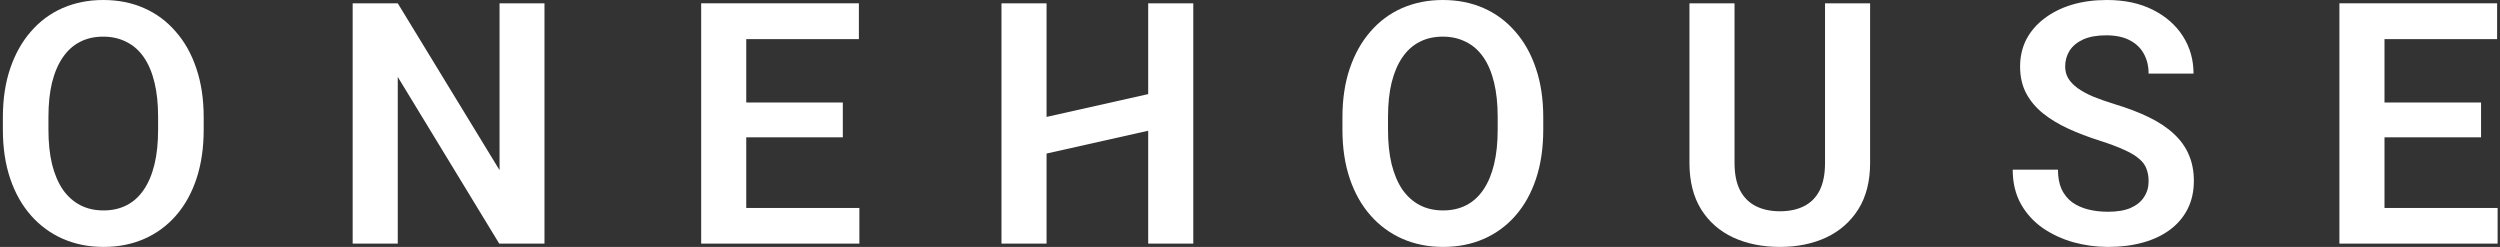 <svg width="162" height="16" viewBox="0 0 162 16" fill="none" xmlns="http://www.w3.org/2000/svg">
<rect x="0" y="0" width="162" height="16" fill="#333333" stroke="none"/>
<path d="M13.199 7.604V8.406C13.199 9.583 13.043 10.642 12.731 11.583C12.42 12.517 11.977 13.312 11.403 13.968C10.83 14.624 10.146 15.127 9.353 15.476C8.56 15.825 7.678 16 6.708 16C5.752 16 4.874 15.825 4.074 15.476C3.28 15.127 2.593 14.624 2.013 13.968C1.432 13.312 0.982 12.517 0.664 11.583C0.345 10.642 0.186 9.583 0.186 8.406V7.604C0.186 6.421 0.345 5.362 0.664 4.428C0.982 3.494 1.428 2.699 2.002 2.043C2.576 1.38 3.259 0.873 4.052 0.524C4.853 0.175 5.731 0 6.687 0C7.657 0 8.539 0.175 9.332 0.524C10.125 0.873 10.809 1.38 11.382 2.043C11.963 2.699 12.409 3.494 12.721 4.428C13.039 5.362 13.199 6.421 13.199 7.604ZM10.245 8.406V7.583C10.245 6.734 10.168 5.989 10.012 5.348C9.856 4.699 9.626 4.153 9.321 3.711C9.017 3.269 8.641 2.938 8.195 2.717C7.749 2.488 7.246 2.374 6.687 2.374C6.12 2.374 5.617 2.488 5.178 2.717C4.746 2.938 4.378 3.269 4.074 3.711C3.769 4.153 3.535 4.699 3.372 5.348C3.217 5.989 3.139 6.734 3.139 7.583V8.406C3.139 9.248 3.217 9.993 3.372 10.642C3.535 11.291 3.769 11.84 4.074 12.289C4.385 12.731 4.761 13.066 5.2 13.294C5.639 13.522 6.141 13.636 6.708 13.636C7.275 13.636 7.777 13.522 8.217 13.294C8.656 13.066 9.024 12.731 9.321 12.289C9.626 11.84 9.856 11.291 10.012 10.642C10.168 9.993 10.245 9.248 10.245 8.406Z" fill="white"/>
<path d="M35.282 0.214V15.786H32.35L25.775 4.984V15.786H22.853V0.214H25.775L32.371 11.027V0.214H35.282Z" fill="white"/>
<path d="M55.687 13.476V15.786H47.465V13.476H55.687ZM48.357 0.214V15.786H45.436V0.214H48.357ZM54.614 6.642V8.898H47.465V6.642H54.614ZM55.655 0.214V2.535H47.465V0.214H55.655Z" fill="white"/>
<path d="M75.157 5.929V8.302L67.02 10.128V8.607V7.755L75.157 5.929ZM67.817 0.214V15.786H64.896V0.214H67.817ZM77.325 0.214V15.786H74.403V0.214H77.325Z" fill="white"/>
<path d="M100.003 7.604V8.406C100.003 9.583 99.847 10.642 99.535 11.583C99.224 12.517 98.781 13.312 98.207 13.968C97.634 14.624 96.951 15.127 96.157 15.476C95.364 15.825 94.482 16 93.512 16C92.556 16 91.678 15.825 90.878 15.476C90.085 15.127 89.398 14.624 88.817 13.968C88.236 13.312 87.786 12.517 87.468 11.583C87.149 10.642 86.99 9.583 86.99 8.406V7.604C86.99 6.421 87.149 5.362 87.468 4.428C87.786 3.494 88.233 2.699 88.806 2.043C89.38 1.38 90.063 0.873 90.856 0.524C91.657 0.175 92.535 0 93.491 0C94.461 0 95.343 0.175 96.136 0.524C96.929 0.873 97.613 1.38 98.186 2.043C98.767 2.699 99.213 3.494 99.525 4.428C99.844 5.362 100.003 6.421 100.003 7.604ZM97.05 8.406V7.583C97.05 6.734 96.972 5.989 96.816 5.348C96.66 4.699 96.43 4.153 96.125 3.711C95.821 3.269 95.446 2.938 94.999 2.717C94.553 2.488 94.05 2.374 93.491 2.374C92.924 2.374 92.422 2.488 91.983 2.717C91.55 2.938 91.182 3.269 90.878 3.711C90.573 4.153 90.34 4.699 90.177 5.348C90.021 5.989 89.943 6.734 89.943 7.583V8.406C89.943 9.248 90.021 9.993 90.177 10.642C90.34 11.291 90.573 11.84 90.878 12.289C91.189 12.731 91.565 13.066 92.004 13.294C92.443 13.522 92.946 13.636 93.512 13.636C94.079 13.636 94.582 13.522 95.021 13.294C95.46 13.066 95.828 12.731 96.125 12.289C96.43 11.84 96.66 11.291 96.816 10.642C96.972 9.993 97.05 9.248 97.05 8.406Z" fill="white"/>
<path d="M118.262 0.214H121.183V10.556C121.183 11.747 120.928 12.749 120.418 13.562C119.909 14.367 119.215 14.977 118.336 15.39C117.458 15.797 116.46 16 115.341 16C114.208 16 113.198 15.797 112.313 15.39C111.428 14.977 110.734 14.367 110.231 13.562C109.728 12.749 109.477 11.747 109.477 10.556V0.214H112.398V10.556C112.398 11.283 112.519 11.879 112.759 12.342C113 12.799 113.34 13.137 113.779 13.358C114.218 13.579 114.739 13.69 115.341 13.69C115.95 13.69 116.47 13.579 116.902 13.358C117.341 13.137 117.678 12.799 117.911 12.342C118.145 11.879 118.262 11.283 118.262 10.556V0.214Z" fill="white"/>
<path d="M139.23 11.743C139.23 11.444 139.184 11.177 139.092 10.941C139.007 10.699 138.848 10.481 138.614 10.289C138.387 10.089 138.065 9.897 137.647 9.711C137.236 9.519 136.705 9.319 136.054 9.112C135.331 8.884 134.659 8.627 134.035 8.342C133.412 8.057 132.863 7.725 132.389 7.348C131.921 6.97 131.557 6.535 131.295 6.043C131.033 5.544 130.902 4.966 130.902 4.31C130.902 3.668 131.036 3.084 131.305 2.556C131.582 2.029 131.971 1.576 132.474 1.198C132.977 0.813 133.568 0.517 134.248 0.31C134.935 0.103 135.693 0 136.521 0C137.668 0 138.66 0.21 139.496 0.631C140.338 1.052 140.99 1.622 141.45 2.342C141.911 3.062 142.141 3.872 142.141 4.77H139.23C139.23 4.285 139.127 3.857 138.922 3.487C138.724 3.116 138.419 2.824 138.008 2.61C137.605 2.396 137.095 2.289 136.479 2.289C135.884 2.289 135.388 2.378 134.991 2.556C134.602 2.734 134.308 2.977 134.11 3.283C133.919 3.59 133.823 3.932 133.823 4.31C133.823 4.595 133.89 4.852 134.025 5.08C134.159 5.301 134.361 5.512 134.63 5.711C134.899 5.904 135.232 6.086 135.629 6.257C136.033 6.421 136.5 6.585 137.031 6.749C137.881 7.005 138.625 7.291 139.262 7.604C139.906 7.918 140.441 8.275 140.866 8.674C141.298 9.073 141.62 9.522 141.833 10.021C142.052 10.521 142.162 11.087 142.162 11.722C142.162 12.392 142.031 12.991 141.769 13.519C141.507 14.046 141.132 14.495 140.643 14.866C140.154 15.237 139.566 15.519 138.88 15.711C138.2 15.904 137.438 16 136.596 16C135.845 16 135.101 15.9 134.365 15.7C133.635 15.494 132.973 15.187 132.378 14.781C131.783 14.367 131.309 13.847 130.955 13.219C130.601 12.585 130.424 11.843 130.424 10.995H133.356C133.356 11.487 133.433 11.907 133.589 12.257C133.752 12.599 133.979 12.881 134.269 13.102C134.567 13.316 134.914 13.472 135.31 13.572C135.707 13.672 136.135 13.722 136.596 13.722C137.19 13.722 137.679 13.64 138.062 13.476C138.451 13.305 138.741 13.069 138.933 12.77C139.131 12.471 139.23 12.128 139.23 11.743Z" fill="white"/>
<path d="M161.845 13.476V15.786H153.622V13.476H161.845ZM154.515 0.214V15.786H151.594V0.214H154.515ZM160.772 6.642V8.898H153.622V6.642H160.772ZM161.813 0.214V2.535H153.622V0.214H161.813Z" fill="white"/>
</svg>
